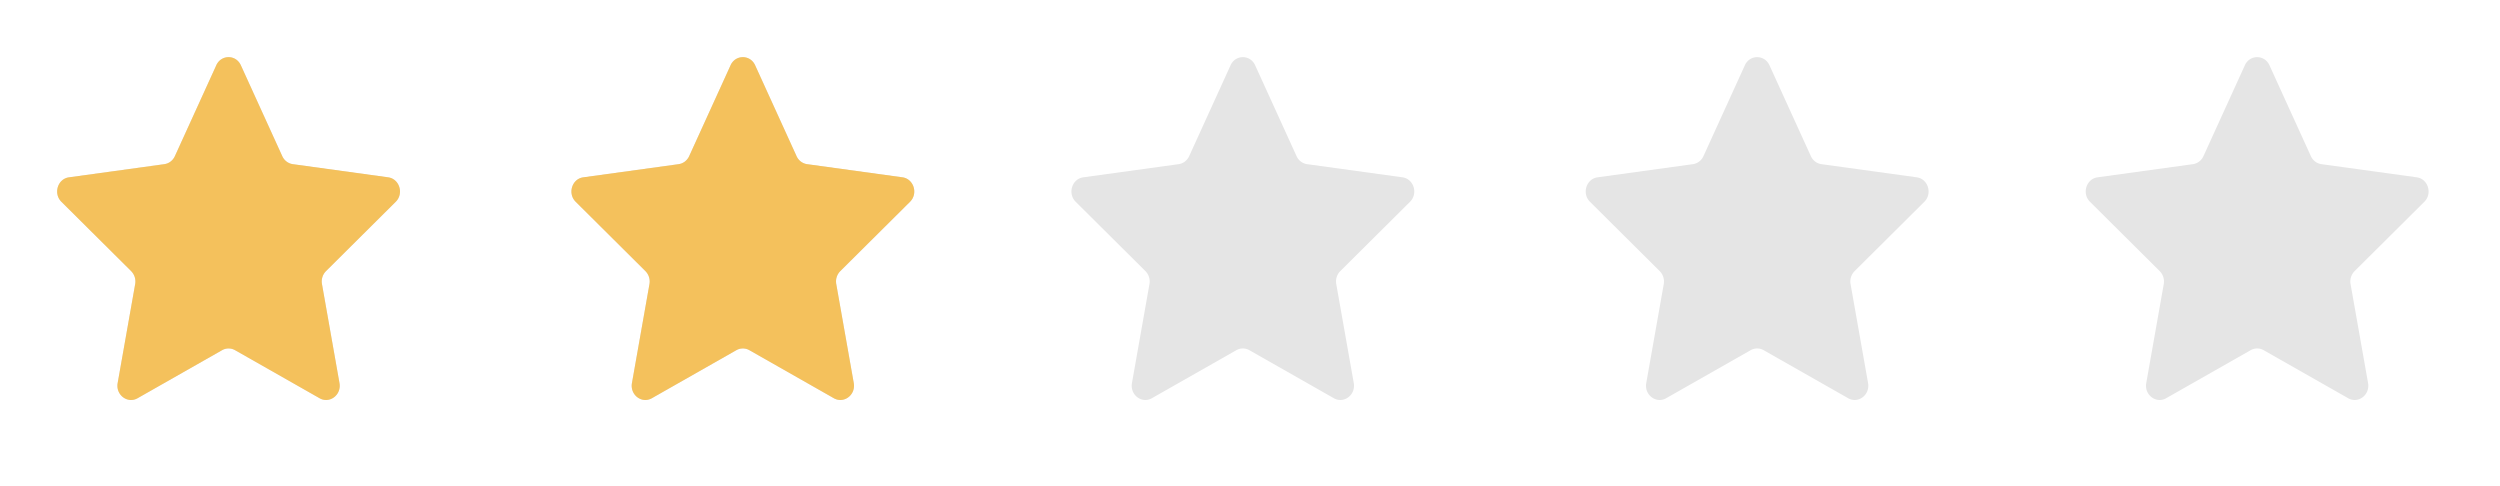 <svg xmlns="http://www.w3.org/2000/svg" xmlns:xlink="http://www.w3.org/1999/xlink" viewBox="0 0 175 34" xmlns:v="https://vecta.io/nano"><path d="M1 3a2 2 0 0 1 2-2h29a2 2 0 0 1 2 2v29a2 2 0 0 1-2 2H3a2 2 0 0 1-2-2V3zm35 0a2 2 0 0 1 2-2h29a2 2 0 0 1 2 2v29a2 2 0 0 1-2 2H38a2 2 0 0 1-2-2V3zm35 0a2 2 0 0 1 2-2h29a2 2 0 0 1 2 2v29a2 2 0 0 1-2 2H73a2 2 0 0 1-2-2V3zm36 0a2 2 0 0 1 2-2h29a2 2 0 0 1 2 2v29a2 2 0 0 1-2 2h-29a2 2 0 0 1-2-2V3zm35 0a2 2 0 0 1 2-2h29a2 2 0 0 1 2 2v29a2 2 0 0 1-2 2h-29a2 2 0 0 1-2-2V3z" fill="transparent"/><path d="M0 2a2 2 0 0 1 2-2h29a2 2 0 0 1 2 2v29a2 2 0 0 1-2 2H2a2 2 0 0 1-2-2V2zm35 0a2 2 0 0 1 2-2h29a2 2 0 0 1 2 2v29a2 2 0 0 1-2 2H37a2 2 0 0 1-2-2V2zm35 0a2 2 0 0 1 2-2h29a2 2 0 0 1 2 2v29a2 2 0 0 1-2 2H72a2 2 0 0 1-2-2V2zm36 0a2 2 0 0 1 2-2h29a2 2 0 0 1 2 2v29a2 2 0 0 1-2 2h-29a2 2 0 0 1-2-2V2zm35 0a2 2 0 0 1 2-2h29a2 2 0 0 1 2 2v29a2 2 0 0 1-2 2h-29a2 2 0 0 1-2-2V2z" fill="transparent"/><g fill="#E5E5E5"><use xlink:href="#B"/><use xlink:href="#C"/><use xlink:href="#C" x="35"/><use xlink:href="#D"/><use xlink:href="#D" x="35"/></g><g fill="#F4C15C"><use xlink:href="#B"/><use xlink:href="#C"/></g><defs ><path id="B" d="M15.139 4.569c.345-.758 1.376-.758 1.721 0l2.899 6.362c.139.305.416.516.736.56l6.674.921c.795.11 1.114 1.136.532 1.714l-4.882 4.853a1.03 1.03 0 0 0-.281.906l1.226 6.931c.146.826-.688 1.46-1.393 1.06l-5.916-3.363c-.284-.161-.626-.161-.91 0l-5.916 3.363c-.705.401-1.539-.234-1.393-1.06l1.226-6.931a1.03 1.03 0 0 0-.281-.906l-4.882-4.853c-.582-.578-.263-1.605.532-1.714l6.674-.921c.32-.044.597-.255.736-.56l2.899-6.362z"/><path id="C" d="M51.139 4.569c.346-.758 1.376-.758 1.721 0l2.899 6.362c.139.305.416.516.736.56l6.674.921c.795.11 1.114 1.136.532 1.714l-4.882 4.853a1.03 1.03 0 0 0-.281.906l1.226 6.931c.146.826-.688 1.46-1.393 1.06l-5.916-3.363c-.284-.161-.626-.161-.91 0l-5.916 3.363c-.705.401-1.539-.234-1.393-1.06l1.226-6.931a1.03 1.03 0 0 0-.281-.906l-4.882-4.853c-.582-.578-.263-1.605.532-1.714l6.674-.921c.32-.044.597-.255.736-.56l2.899-6.362z"/><path id="D" d="M122.14 4.569c.346-.758 1.376-.758 1.722 0l2.899 6.362c.139.305.416.516.736.56l6.674.921c.795.11 1.114 1.136.532 1.714l-4.882 4.853a1.03 1.03 0 0 0-.282.906l1.226 6.931c.146.826-.688 1.46-1.393 1.06l-5.916-3.363c-.284-.161-.626-.161-.91 0l-5.916 3.363c-.705.401-1.539-.234-1.393-1.06l1.226-6.931a1.03 1.03 0 0 0-.282-.906l-4.882-4.853c-.582-.578-.263-1.605.532-1.714l6.674-.921c.32-.044.597-.255.736-.56l2.899-6.362z"/></defs></svg>